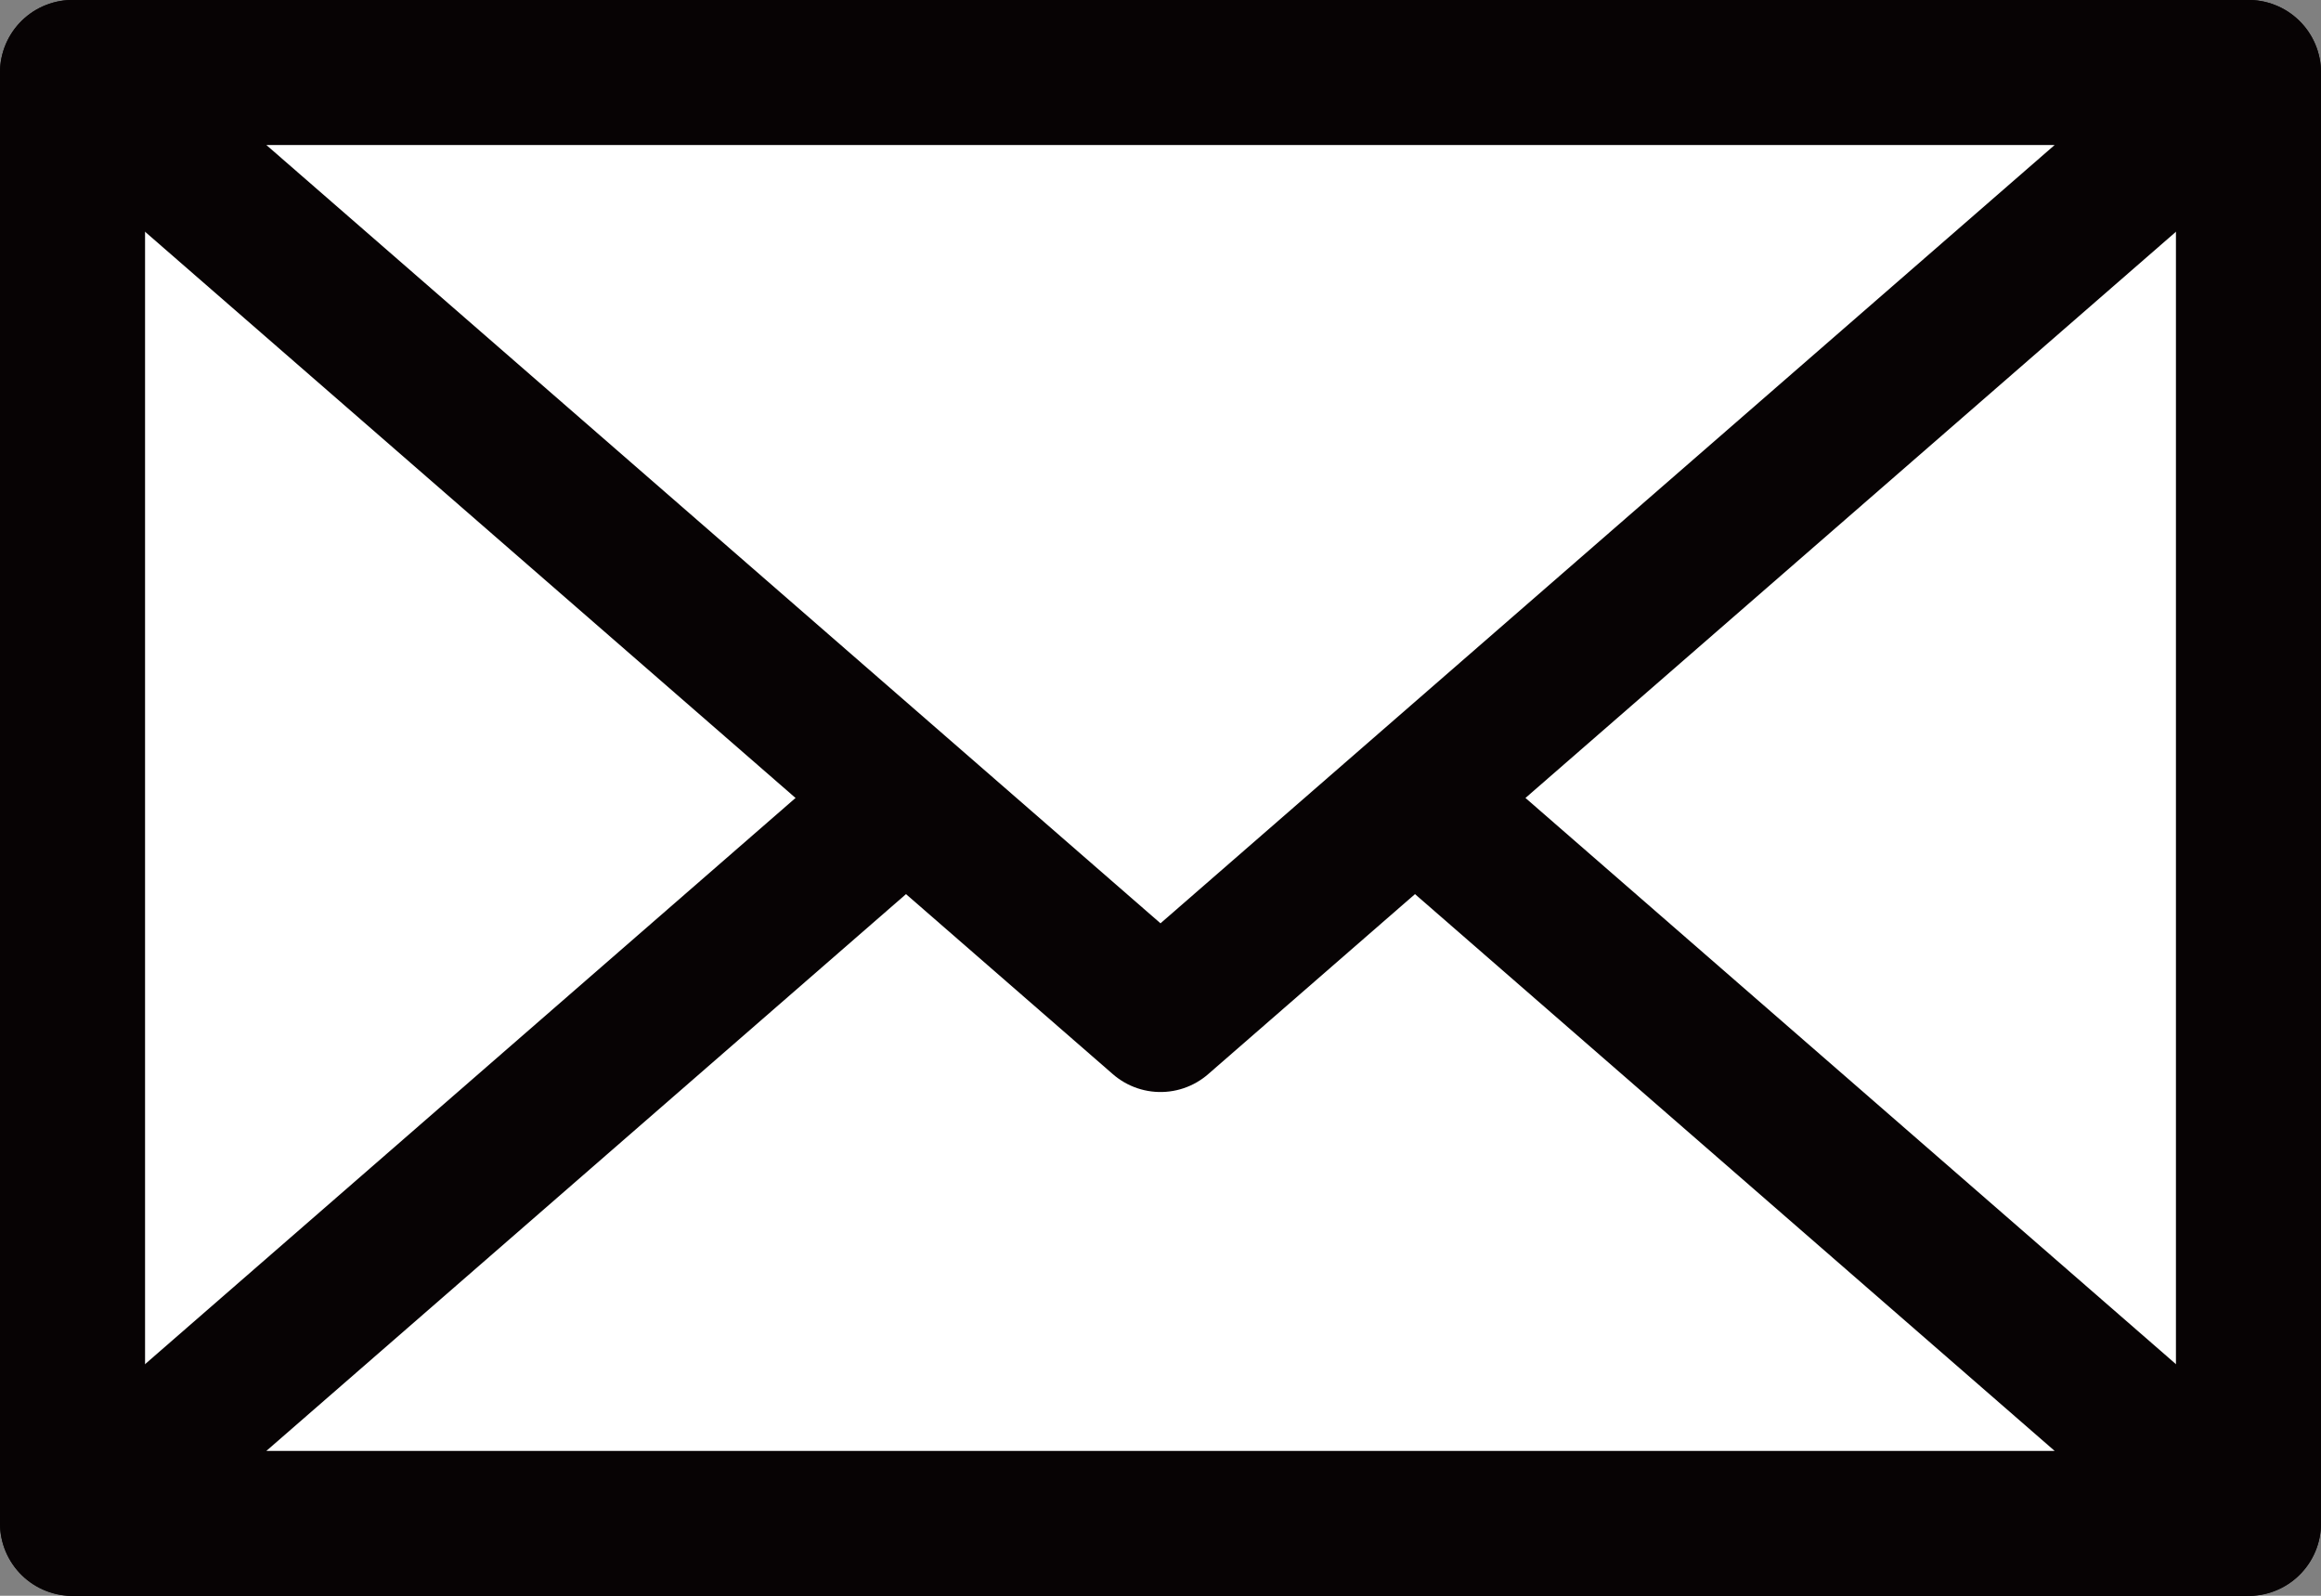 <svg xmlns="http://www.w3.org/2000/svg" width="32" height="22" viewBox="0 0 32 22">
  <rect x="0" y="0" width="32" height="22" fill="#808080" stroke="none"/>
  <g id="Group_632" data-name="Group 632" transform="translate(-134.448 -57.73)">
    <rect id="Rectangle_671" data-name="Rectangle 671" width="30" height="20" transform="translate(135.448 58.73)" fill="#fff" stroke="#070304" stroke-linejoin="round" stroke-width="2"/>
    <path id="Path_4523" data-name="Path 4523" d="M146.937,75.4l-11.489,10h30l-11.489-10" transform="translate(0 -6.667)" fill="#fff" stroke="#070304" stroke-linejoin="round" stroke-width="2"/>
    <path id="Path_4524" data-name="Path 4524" d="M150.448,71.785l15-13.056h-30Z" transform="translate(0 0)" fill="#fff" stroke="#070304" stroke-linejoin="round" stroke-width="2"/>
  </g>
</svg>
